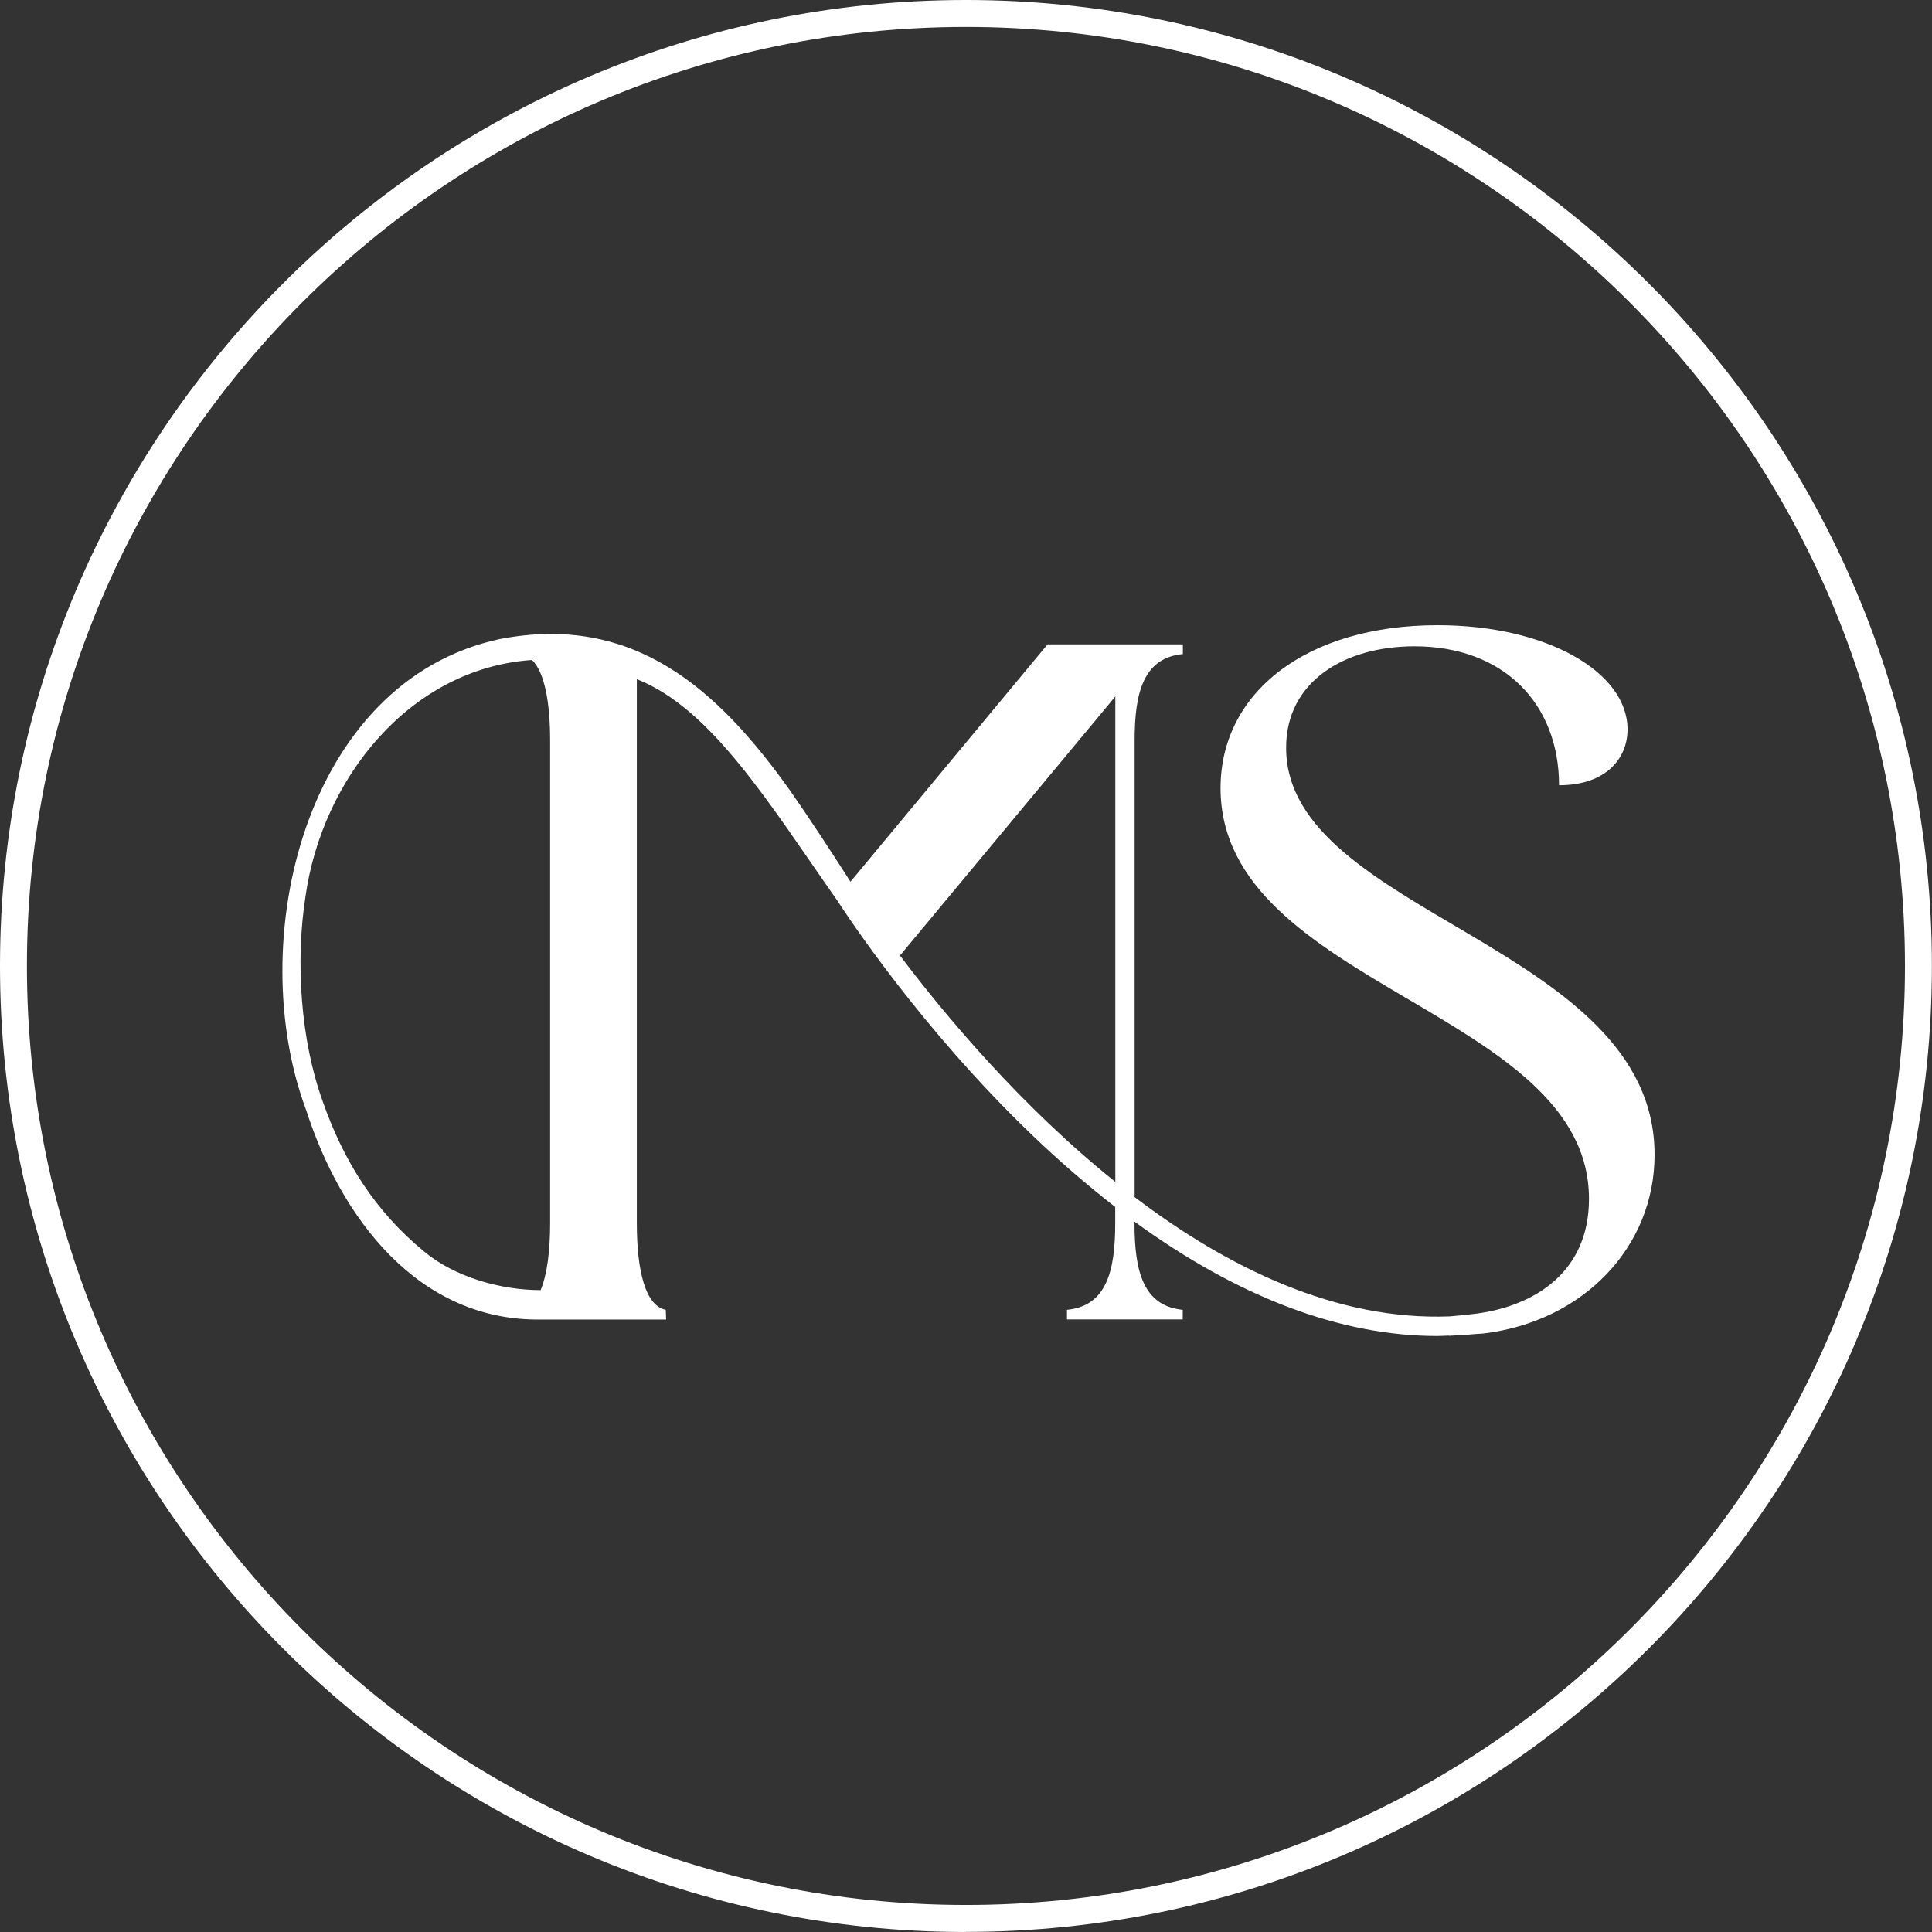 <svg width="110" height="110" viewBox="0 0 110 110" fill="none" xmlns="http://www.w3.org/2000/svg">
<rect x="0" y="0" width="110" height="110" fill="#333333" stroke="none"/>
<g clip-path="url(#clip0_1_381)">
<path d="M54.997 110C24.675 110 0 85.325 0 54.997C0 24.669 24.675 0 54.997 0C85.319 0 109.994 24.675 109.994 54.997C109.994 85.319 85.319 109.994 54.997 109.994V110ZM54.997 1.533C25.521 1.533 1.533 25.521 1.533 54.997C1.533 84.473 25.521 108.461 54.997 108.461C84.473 108.461 108.461 84.473 108.461 54.997C108.461 25.521 84.479 1.533 54.997 1.533Z" fill="white"/>
<path d="M73.227 42.562C73.227 38.827 76.52 36.798 80.53 36.798C85.638 36.798 88.765 40.09 88.765 44.708C91.457 44.708 92.665 43.169 92.665 41.525C92.665 38.288 88.109 35.596 81.849 35.596C74.435 35.596 69.493 39.385 69.493 44.873C69.493 56.187 90.47 57.505 90.47 68.266C90.47 72.436 87.361 74.349 84.074 74.791C83.565 74.852 83.056 74.907 82.547 74.95C76.072 75.202 69.879 72.166 64.6 68.156V42.181C64.6 39.434 65.096 37.46 67.347 37.239V36.687H65.973H59.645L48.423 50.202C47.283 48.424 46.149 46.682 44.99 45.02C40.869 39.226 36.074 34.909 28.446 36.387C17.304 38.79 13.858 53.666 17.433 63.208C19.383 69.266 23.767 75.251 30.837 75.128H37.926L37.907 74.576C36.755 74.355 36.258 72.381 36.258 69.634V42.224V38.668C40.538 40.354 43.819 45.793 47.694 51.306C48.221 52.121 52.465 58.584 58.774 64.636C60.35 66.145 61.926 67.5 63.496 68.72V69.634C63.496 72.381 62.999 74.355 60.749 74.576V75.122H67.34V74.576C65.09 74.355 64.593 72.381 64.593 69.634V69.554C70.486 73.853 76.324 76.066 81.824 76.066C82.045 76.066 82.266 76.048 82.486 76.042V76.054C82.627 76.042 82.781 76.035 82.922 76.029C83.142 76.017 83.363 76.005 83.584 75.987C83.762 75.974 83.939 75.956 84.123 75.944C84.24 75.944 84.356 75.931 84.491 75.919C90.133 75.232 94.204 71.02 94.204 65.746C94.204 53.777 73.227 52.072 73.227 42.574V42.562ZM31.322 69.634C31.322 71.234 31.15 72.571 30.782 73.454C28.495 73.454 25.877 72.7 24.16 71.265C21.357 68.966 19.567 66.12 18.371 62.699C17.108 59.197 16.82 54.739 17.39 51.066C18.328 44.34 23.326 38.055 30.291 37.576C31.009 38.282 31.322 39.986 31.322 42.175V69.634ZM51.238 54.408L63.502 39.655V67.291C58.149 62.999 53.832 57.836 51.238 54.402V54.408Z" fill="white"/>
</g>
<defs>
<clipPath id="clip0_1_381">
<rect width="110" height="110" fill="white"/>
</clipPath>
</defs>
</svg>
